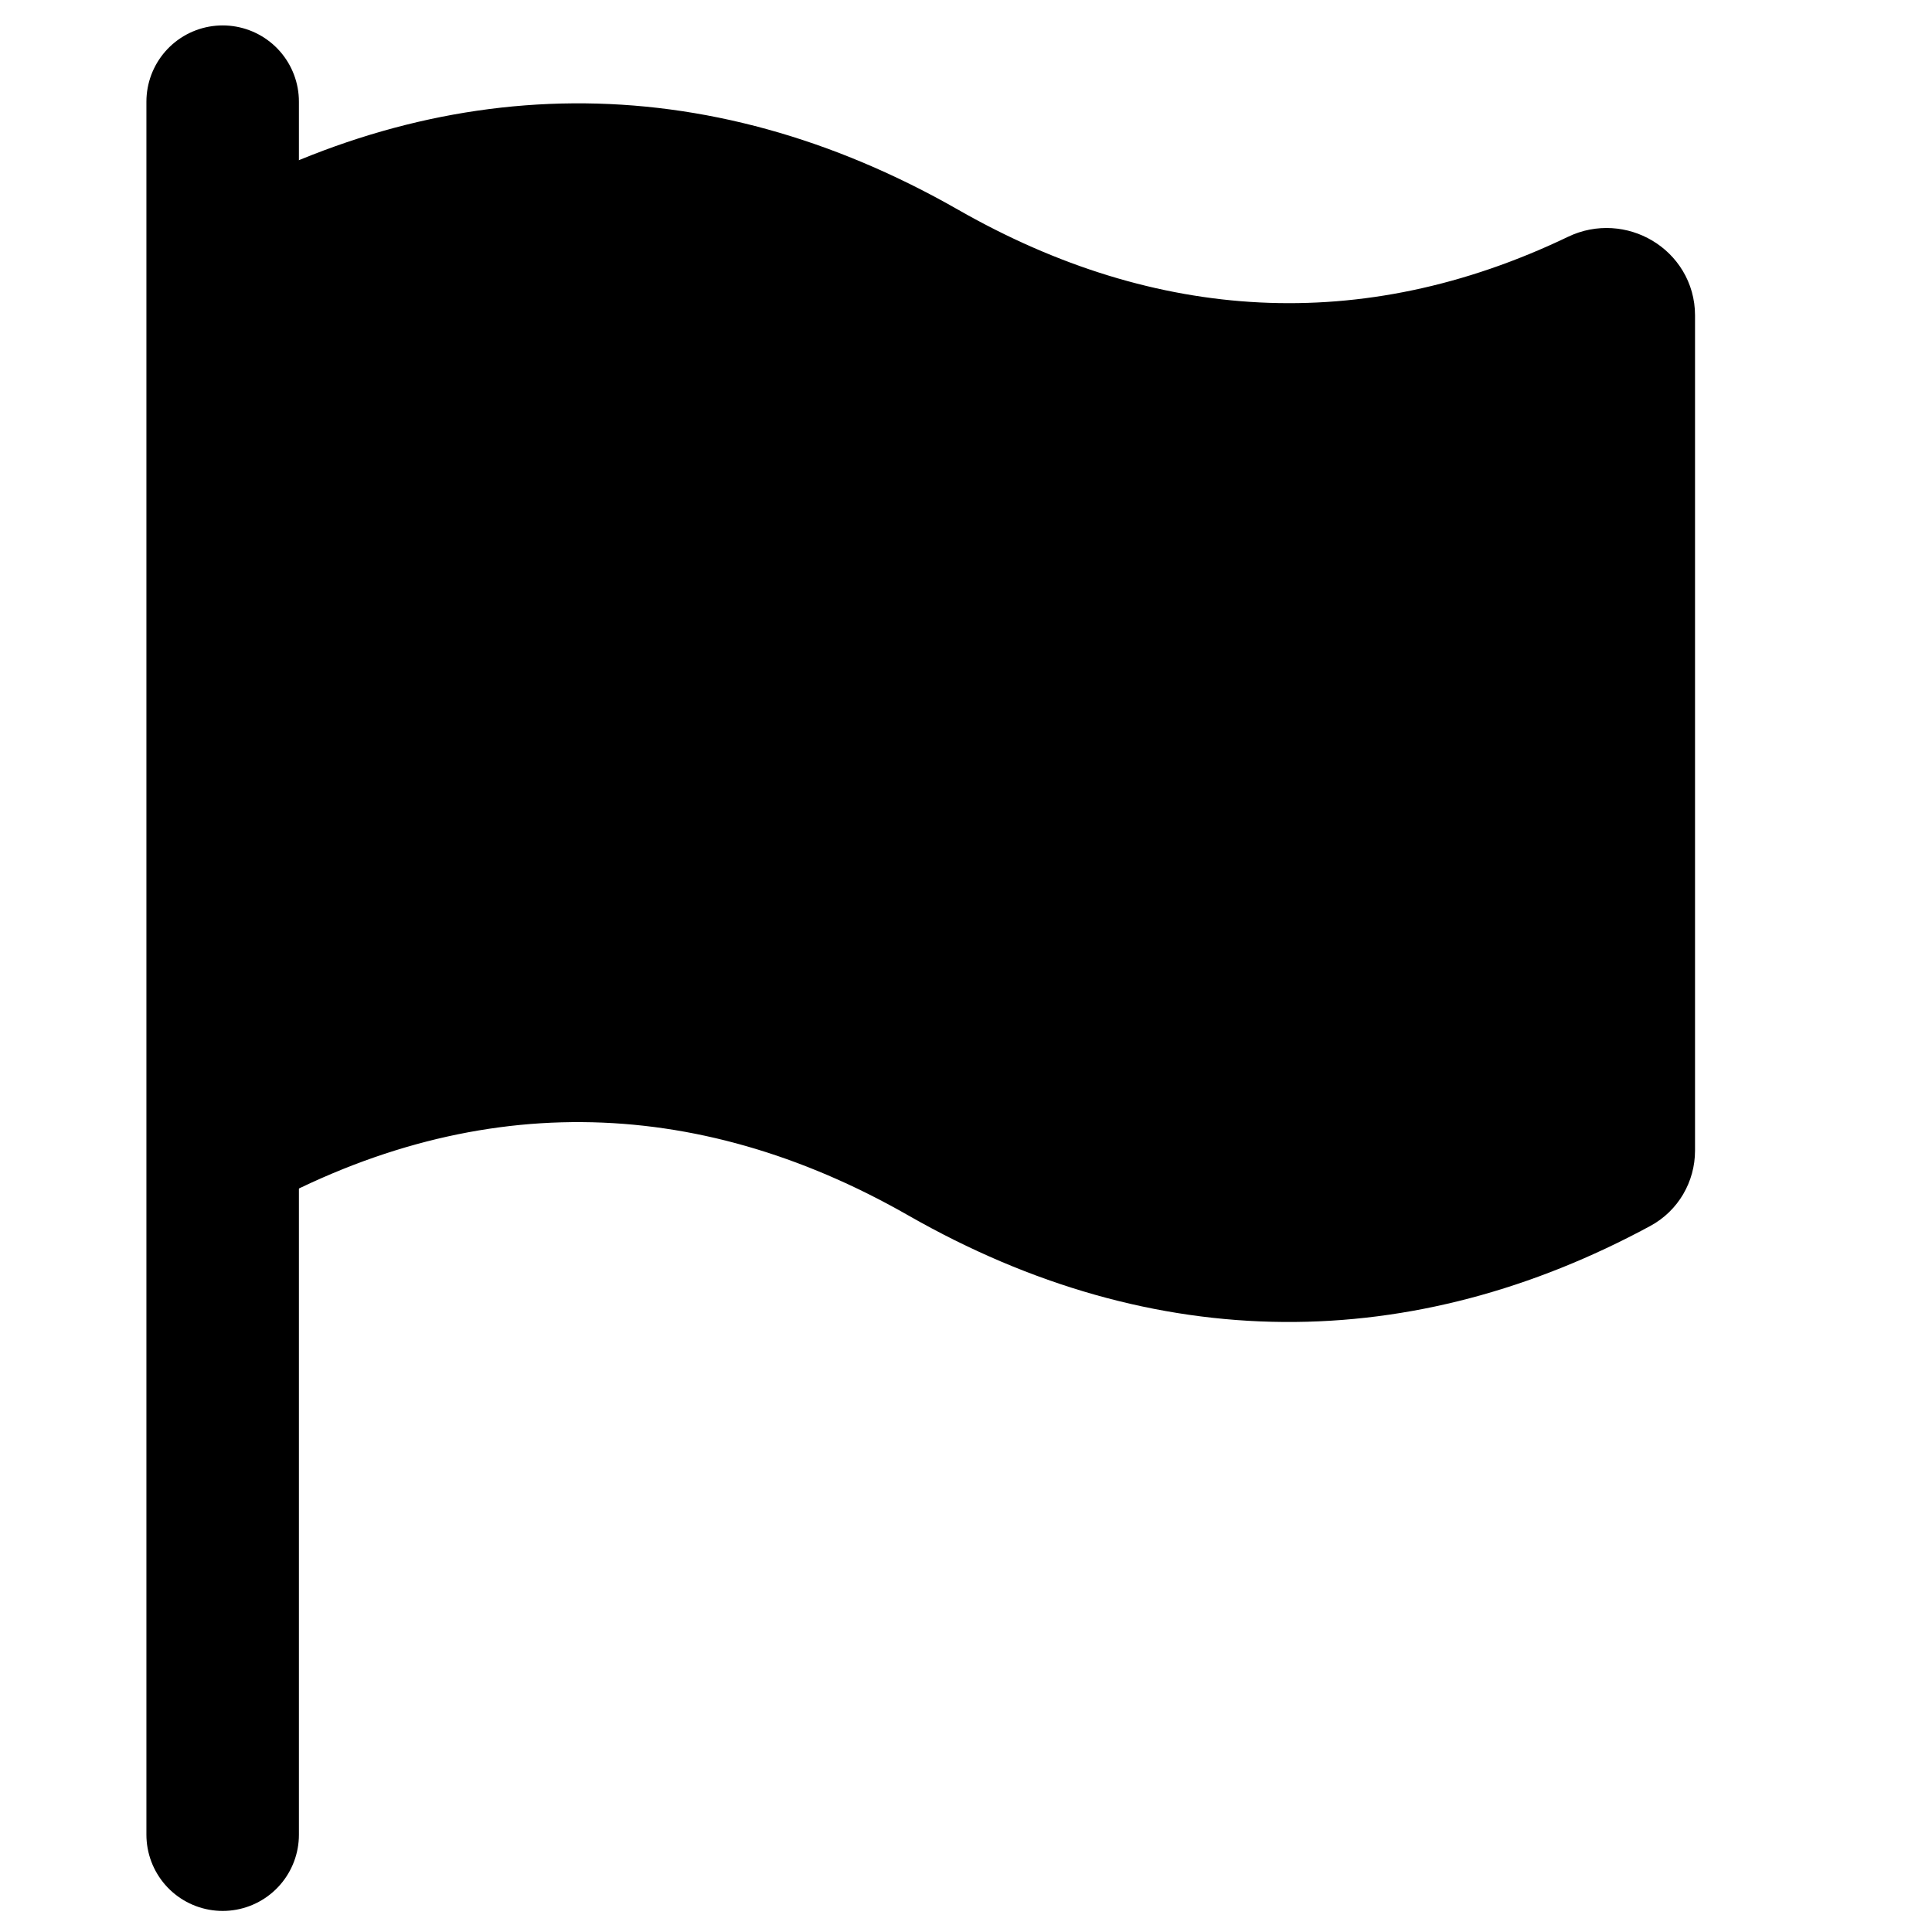 <svg width="16" height="16" viewBox="0 0 16 16" fill="none" xmlns="http://www.w3.org/2000/svg">
<path d="M1.844 0.842V15.194" stroke="black" stroke-width="1.263" stroke-miterlimit="10" stroke-linecap="round"/>
<path d="M1.844 2.104C3.725 1.029 5.75 0.972 7.73 2.104C9.469 3.097 11.332 3.221 13.168 2.34C13.371 2.242 13.617 2.385 13.617 2.611V9.529C13.617 9.635 13.56 9.733 13.467 9.783C11.629 10.777 9.658 10.802 7.73 9.7C5.849 8.625 3.824 8.568 1.844 9.7" fill="black"/>
<path d="M1.844 2.104C3.725 1.029 5.75 0.972 7.73 2.104C9.469 3.097 11.332 3.221 13.168 2.34C13.371 2.242 13.617 2.385 13.617 2.611V9.529C13.617 9.635 13.56 9.733 13.467 9.783C11.629 10.777 9.658 10.802 7.73 9.7C5.849 8.625 3.824 8.568 1.844 9.7" stroke="black" stroke-width="0.841" stroke-miterlimit="10"/>
</svg>
